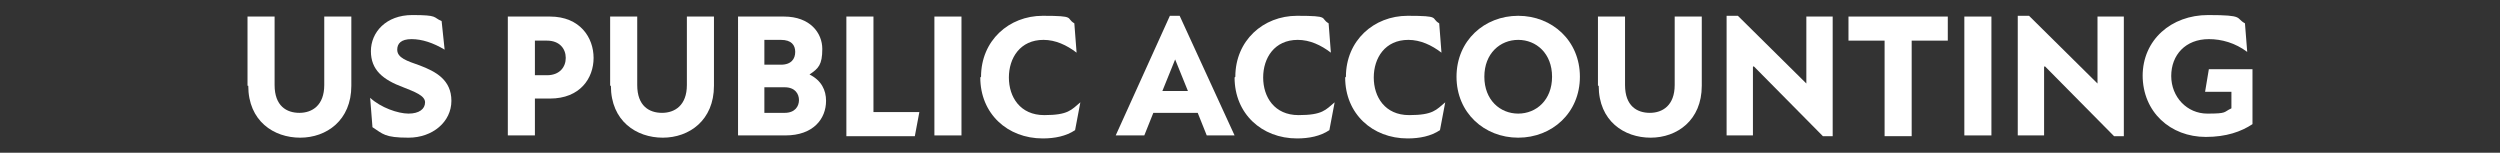<?xml version="1.0" encoding="UTF-8"?>
<svg id="Layer_1" xmlns="http://www.w3.org/2000/svg" version="1.1" viewBox="0 0 332.3 20.3">
  <rect x="0" y="0" width="332.3" height="20.3" fill="#333333" stroke="none"/>
  <!-- Generator: Adobe Illustrator 29.0.1, SVG Export Plug-In . SVG Version: 2.1.0 Build 192)  -->
  <defs>
    <style>
      .st0 {
        fill: #fff;
      }
    </style>
  </defs>
  <path class="st0" d="M32.9,11.4V2.2h3.6v9.1c0,2.8,1.6,3.7,3.3,3.7s3.3-1,3.3-3.7V2.2h3.6v9.2c0,4.6-3.3,6.9-6.8,6.9s-6.9-2.2-6.9-6.9Z"/>
  <path class="st0" d="M49.5,16.8l-.3-3.8c1.4,1.3,3.7,2.1,5.1,2.1s2.2-.6,2.2-1.5-1.4-1.4-2.9-2c-2.7-1-4.3-2.3-4.3-4.8s2-4.8,5.5-4.8,2.7.3,3.9.8l.4,3.8c-1.5-.9-3-1.4-4.4-1.4s-1.9.6-1.9,1.4c0,1.1,1.3,1.5,3,2.1,2.1.8,4.2,1.9,4.2,4.7s-2.5,4.9-5.7,4.9-3.4-.5-4.8-1.4Z"/>
  <path class="st0" d="M67.5,2.2h5.6c4,0,5.8,2.8,5.8,5.5s-1.8,5.4-5.8,5.4h-2v4.9h-3.6V2.2ZM72.7,10c1.7,0,2.5-1.1,2.5-2.3s-.8-2.3-2.5-2.3h-1.6v4.6h1.6Z"/>
  <path class="st0" d="M81.1,11.4V2.2h3.6v9.1c0,2.8,1.6,3.7,3.3,3.7s3.3-1,3.3-3.7V2.2h3.6v9.2c0,4.6-3.3,6.9-6.8,6.9s-6.9-2.2-6.9-6.9Z"/>
  <path class="st0" d="M98.1,2.2h6.1c3.5,0,5.1,2.2,5.1,4.3s-.5,2.6-1.7,3.4c1.6.8,2.2,2.1,2.2,3.5,0,2.4-1.7,4.6-5.4,4.6h-6.3V2.2ZM103.8,8.6c1.4,0,1.9-.8,1.9-1.7s-.5-1.6-1.9-1.6h-2.2v3.3h2.2ZM104.3,15c1.4,0,1.9-.9,1.9-1.7s-.5-1.7-1.9-1.7h-2.7v3.4h2.7Z"/>
  <path class="st0" d="M112.5,2.2h3.6v12.7h6.1l-.6,3.2h-9.1V2.2Z"/>
  <path class="st0" d="M124.2,2.2h3.6v15.8h-3.6V2.2Z"/>
  <path class="st0" d="M130.4,10.2c0-4.8,3.7-8.1,8.2-8.1s3,.3,4.2,1l.3,3.9c-1.3-1-2.8-1.7-4.4-1.7-3.1,0-4.6,2.4-4.6,5s1.5,5,4.7,5,3.6-.7,4.8-1.7l-.7,3.7c-1.2.8-2.7,1.1-4.3,1.1-4.7,0-8.3-3.3-8.3-8.1Z"/>
  <path class="st0" d="M155.4,2.1h1.4l7.3,15.9h-3.7l-1.2-3h-5.9l-1.2,3h-3.8l7.2-15.9ZM157.9,12.1l-1.7-4.2h0l-1.7,4.2h3.5Z"/>
  <path class="st0" d="M164.2,10.2c0-4.8,3.7-8.1,8.2-8.1s3,.3,4.2,1l.3,3.9c-1.3-1-2.8-1.7-4.4-1.7-3.1,0-4.6,2.4-4.6,5s1.5,5,4.7,5,3.6-.7,4.8-1.7l-.7,3.7c-1.2.8-2.7,1.1-4.3,1.1-4.7,0-8.3-3.3-8.3-8.1Z"/>
  <path class="st0" d="M178.9,10.2c0-4.8,3.7-8.1,8.2-8.1s3,.3,4.2,1l.3,3.9c-1.3-1-2.8-1.7-4.4-1.7-3.1,0-4.6,2.4-4.6,5s1.5,5,4.7,5,3.6-.7,4.8-1.7l-.7,3.7c-1.2.8-2.7,1.1-4.3,1.1-4.7,0-8.3-3.3-8.3-8.1Z"/>
  <path class="st0" d="M193.6,10.2c0-4.8,3.7-8.1,8.2-8.1s8.2,3.3,8.2,8.1-3.7,8.1-8.2,8.1-8.2-3.3-8.2-8.1ZM201.8,15.1c2.4,0,4.5-1.8,4.5-4.9s-2.1-4.9-4.5-4.9-4.5,1.8-4.5,4.9,2.1,4.9,4.5,4.9Z"/>
  <path class="st0" d="M212.4,11.4V2.2h3.6v9.1c0,2.8,1.6,3.7,3.3,3.7s3.3-1,3.3-3.7V2.2h3.6v9.2c0,4.6-3.3,6.9-6.8,6.9s-6.9-2.2-6.9-6.9Z"/>
  <path class="st0" d="M233,8.9h0v9.1s-3.5,0-3.5,0V2.1h1.5l9.1,9h0V2.2s3.5,0,3.5,0v15.9h-1.3l-9.2-9.3Z"/>
  <path class="st0" d="M250.5,5.4h-4.8v-3.2h13.2v3.2h-4.8v12.7h-3.6V5.4Z"/>
  <path class="st0" d="M261.1,2.2h3.6v15.8h-3.6V2.2Z"/>
  <path class="st0" d="M271.7,8.9h0v9.1s-3.5,0-3.5,0V2.1h1.5l9.1,9h0V2.2s3.5,0,3.5,0v15.9h-1.3l-9.2-9.3Z"/>
  <path class="st0" d="M284.8,10.1c0-4.8,3.8-8.1,8.7-8.1s3.6.4,4.9,1.1l.3,3.8c-1.6-1.2-3.4-1.7-5.1-1.7-3.1,0-5,2.1-5,4.9s2.1,5,4.8,5,2.1-.2,3.2-.7v-2.2h-3.5l.5-3h5.8v7.3c-1.5,1-3.5,1.7-6.2,1.7-4.7,0-8.4-3.3-8.4-8.2Z"/>
</svg>